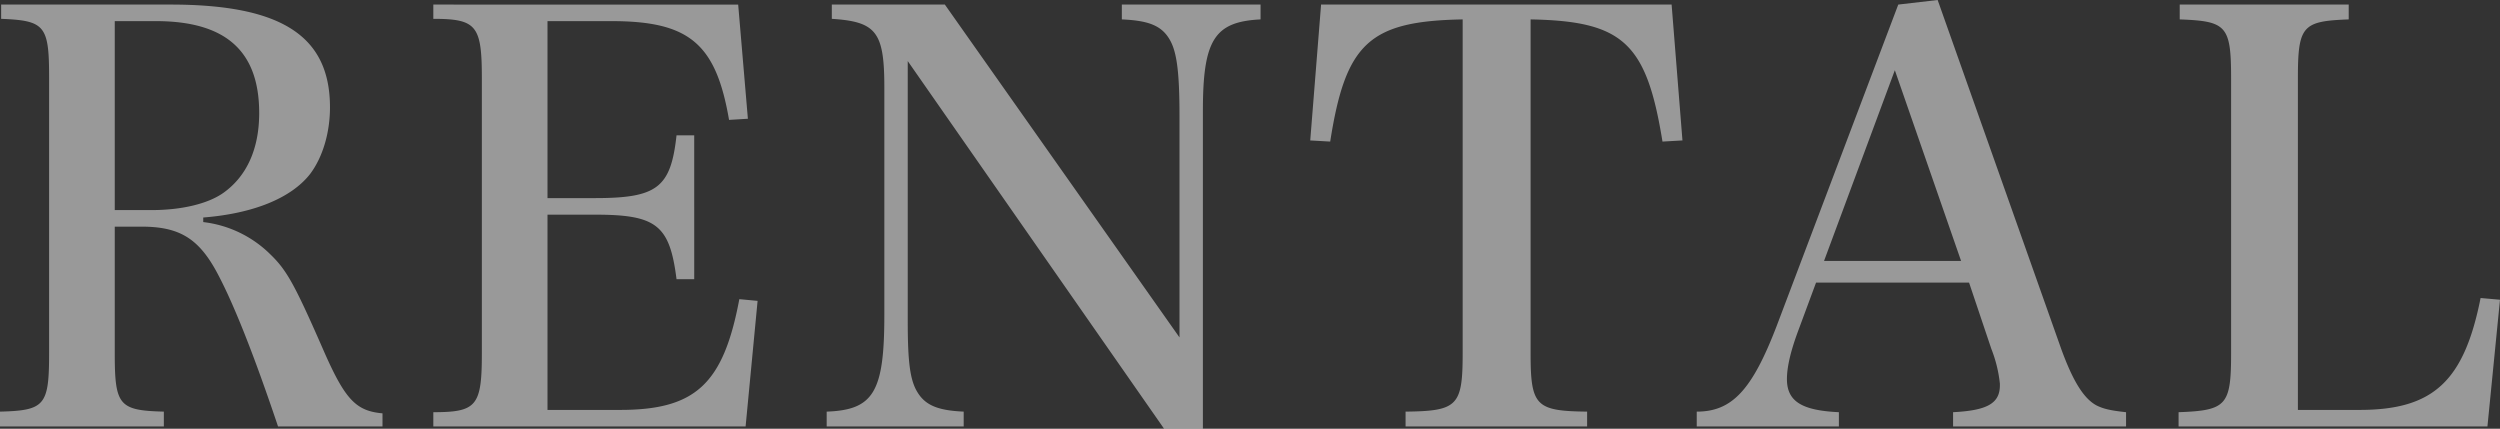 <svg xmlns="http://www.w3.org/2000/svg" width="744.432" height="127.67" viewBox="0 0 744.432 127.67">
  <rect x="0" y="0" width="744.432" height="127.67" fill="#333333" stroke="none"/>
  <path id="パス_365" data-name="パス 365" d="M39.95-63.75h7.99c11.39,0,17.17,3.57,22.78,14.28C75.48-40.46,81.43-25.5,88.57-4.25h31.11V-8.16c-7.82-.68-11.05-4.08-17.17-17.85C93.67-46.24,91.29-50.66,86.36-55.42A33.925,33.925,0,0,0,66.3-65.11v-1.36c14.96-1.19,26.18-5.78,31.79-12.92,3.74-4.93,5.95-12.24,5.95-19.89,0-21.25-14.45-30.6-47.43-30.6H6.12v4.25c13.09.51,14.28,2.04,14.28,17.51v81.94c0,15.64-1.19,17.17-14.62,17.51v4.42H54.57V-8.67c-13.43-.34-14.62-1.87-14.62-17.51Zm0-4.93v-56.27H52.19c20.74,0,30.77,8.84,30.77,27.37,0,10.71-3.74,18.87-10.71,23.8-4.59,3.23-12.41,5.1-21.42,5.1ZM134.81-4.25H227.8l3.57-37.4-5.44-.51C221.17-16.83,212.84-9.18,190.4-9.18H168.81V-67.32h14.11c18.36,0,22.27,3.06,24.31,19.21h5.27V-90.95h-5.27c-1.7,15.64-5.78,18.7-24.31,18.7H168.81v-52.7h19.04c23.12,0,31.11,6.63,35.02,29.41l5.61-.34-2.89-34H134.81v4.25c12.92,0,14.45,2.04,14.45,17.68v81.94c0,15.64-1.53,17.51-14.45,17.51Zm141.27-108.8L352.41-3.57h11.56V-98.26c0-21.08,3.4-26.52,17.17-27.2v-4.42H339.83v4.42c7.99.34,11.73,1.87,14.11,5.78,2.21,3.57,3.06,9.52,3.06,22.95v65.96l-69.87-99.11H253.47v4.25c13.26.85,15.64,3.91,15.64,20.4V-37.4c0,22.95-3.23,28.22-17.17,28.73v4.42h40.8V-8.67c-7.65-.34-11.39-1.87-13.77-5.78-2.21-3.57-2.89-9.01-2.89-21.08Zm185.47-12.41c27.54.51,34.51,6.97,39.27,36.38l5.95-.34-3.23-40.46H399.16l-3.23,40.46,5.95.34c4.59-29.41,11.73-35.87,39.44-36.38v99.45c0,15.64-1.53,17.17-17,17.34v4.42h54.06V-8.67c-15.3-.17-16.83-1.7-16.83-17.34Zm85,78.37h45.56l6.63,19.72A39.331,39.331,0,0,1,601.29-17v.51c0,5.44-3.91,7.48-13.94,7.99v4.25h51.51V-8.5c-4.76-.51-6.8-1.02-8.84-2.04-3.74-2.04-6.97-7.14-10.54-17l-36.72-103.7-11.73,1.36L534.82-34.17c-7.31,19.04-13.26,25.5-23.8,25.5v4.42h42.33V-8.5c-11.05-.51-15.47-3.23-15.47-9.86,0-3.74,1.19-8.67,3.57-14.96Zm43.18-6.46h-40.8l21.08-56.78ZM654.5-4.25h91.97l3.74-37.74-5.78-.51C739.5-17.68,730.32-9.18,708.39-9.18H690.03v-98.77c0-15.64,1.36-17,15.13-17.51v-4.42H654.84v4.42c13.94.51,15.3,1.87,15.3,17.51v81.94c0,15.47-1.36,17-15.64,17.51Z" transform="translate(-5.779 131.24)" fill="#fff" opacity="0.499"/>
</svg>

